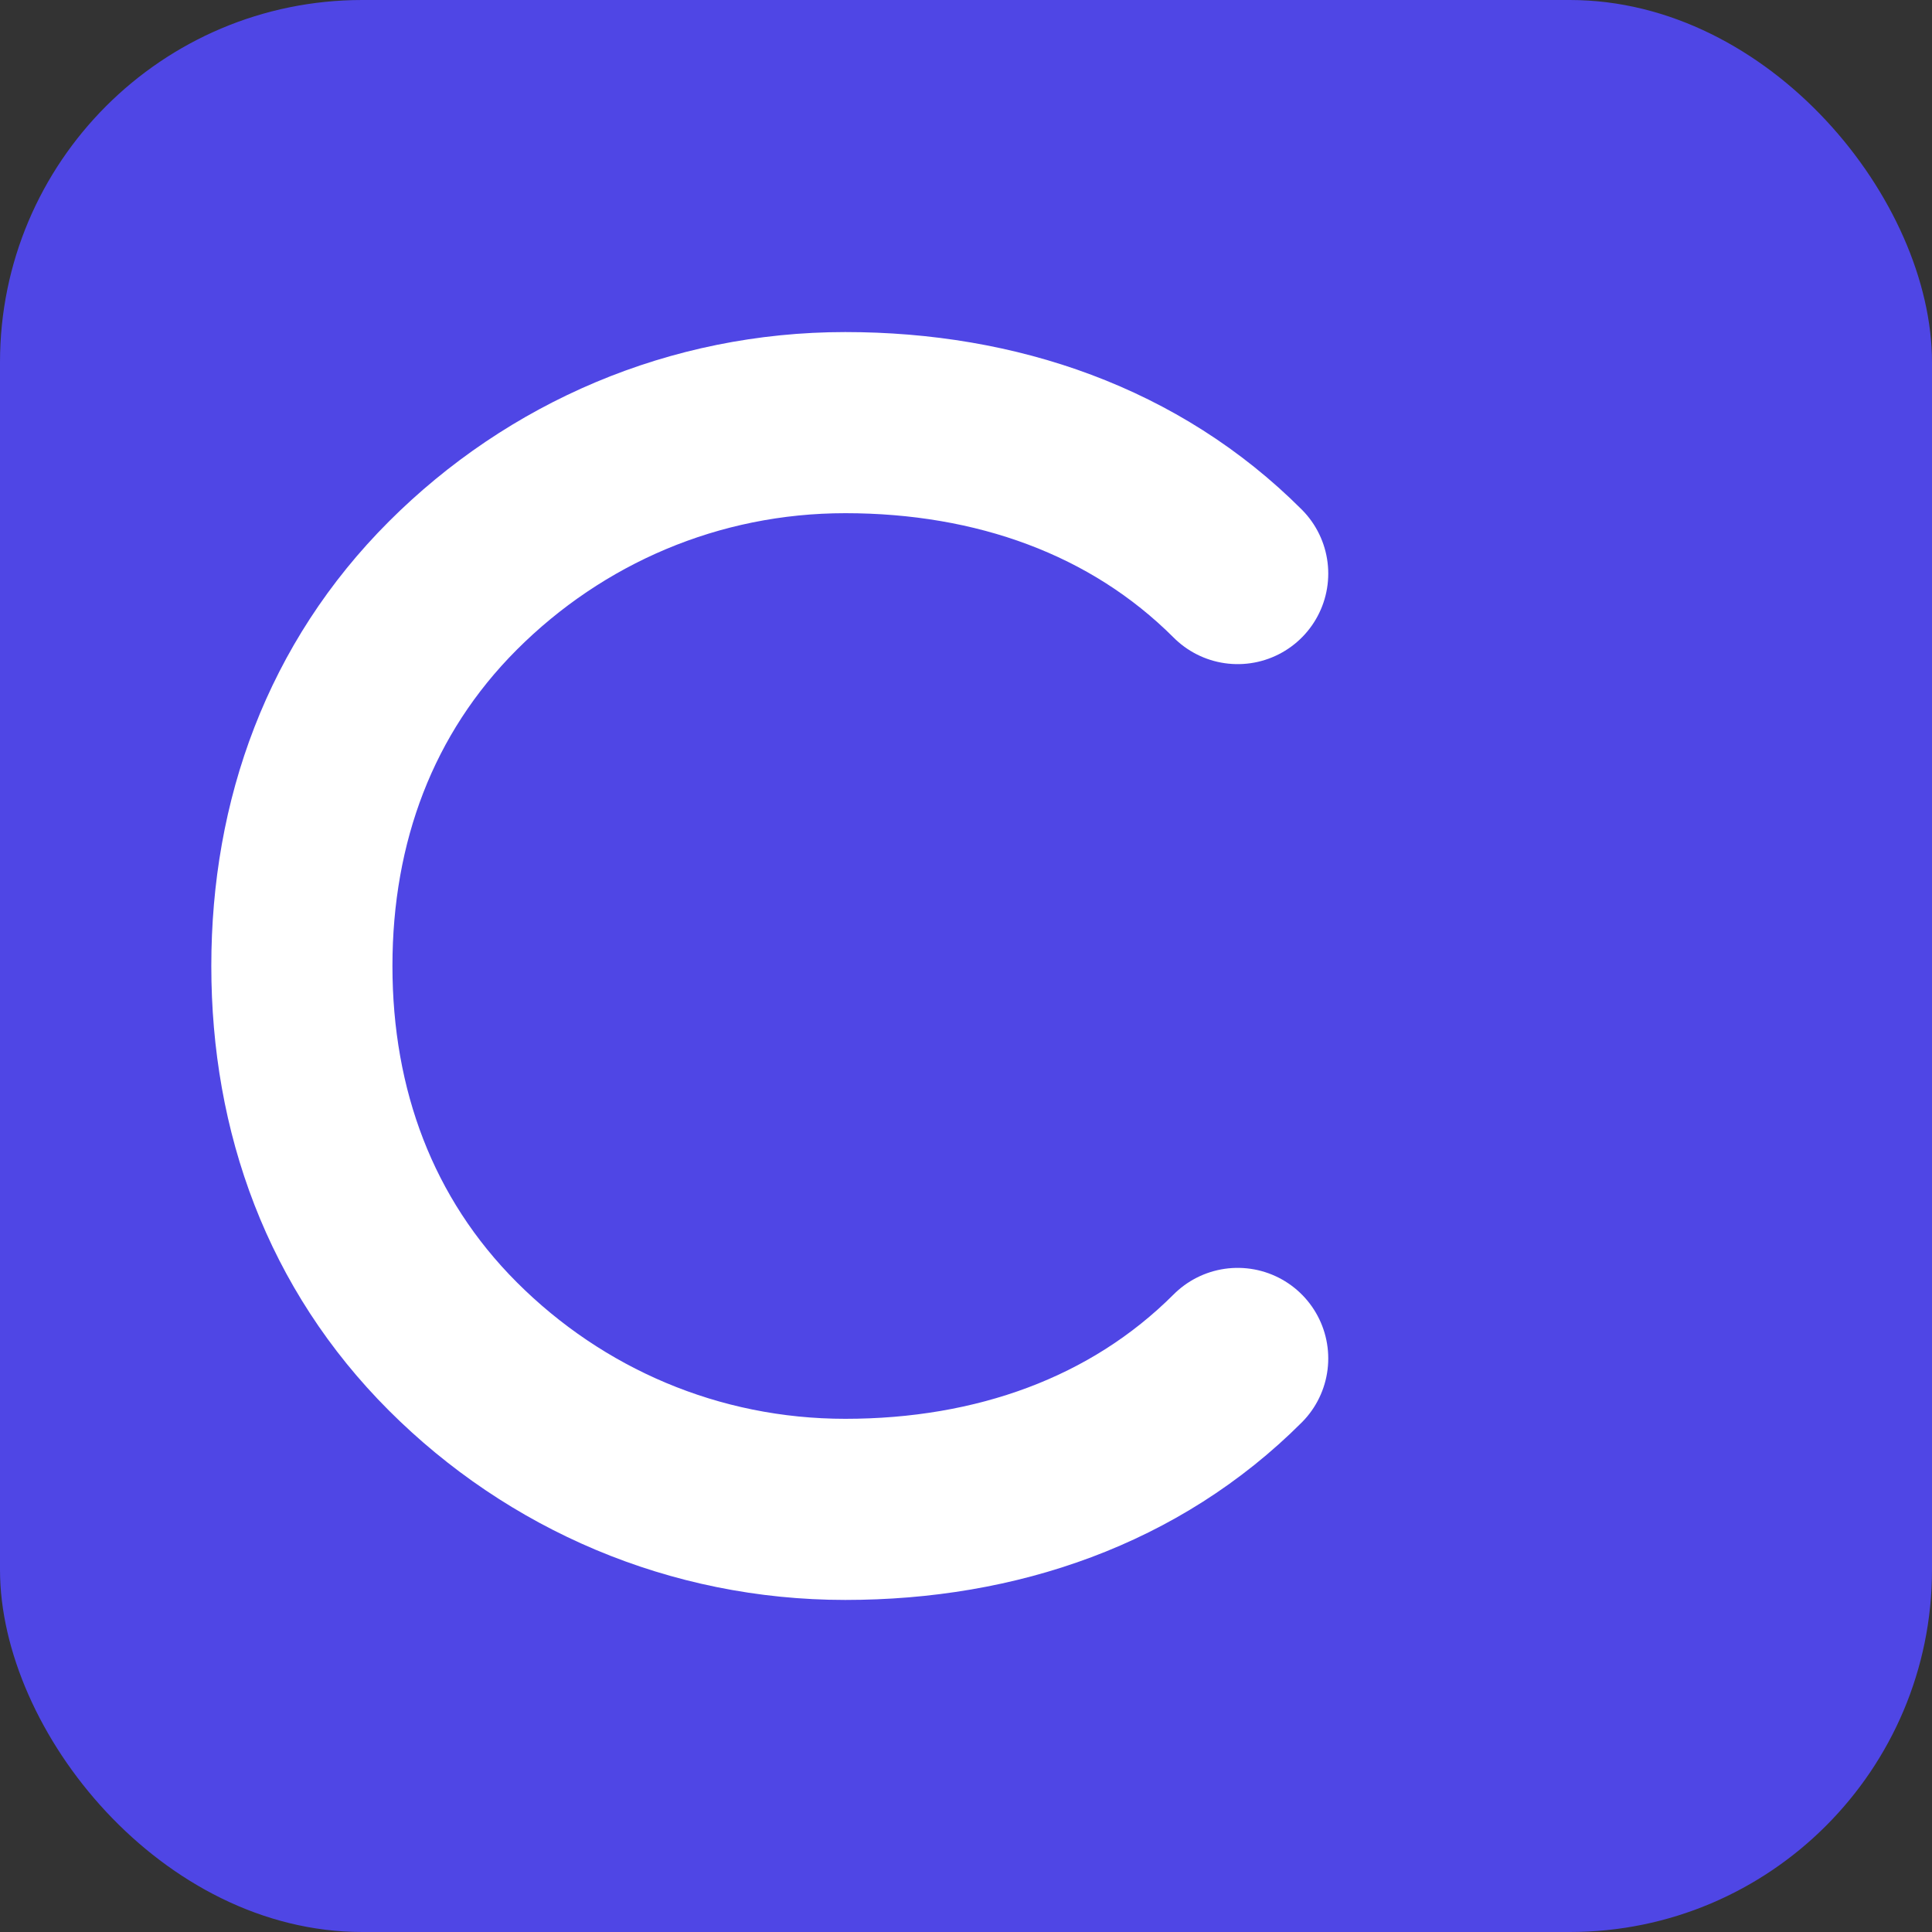 
<svg xmlns="http://www.w3.org/2000/svg" width="32" height="32" viewBox="0 0 32 32">
  <rect x="0" y="0" width="32" height="32" fill="#333333" stroke="none"/>
  <rect width="32" height="32" rx="6" fill="#4F46E5" />
  <path d="M20.5 9.5C18.8 7.8 16.5 7 14 7C11.5 7 9.2 8 7.5 9.7C5.8 11.4 5 13.6 5 16C5 18.4 5.8 20.6 7.5 22.3C9.2 24 11.5 25 14 25C16.5 25 18.8 24.2 20.5 22.5" stroke="white" stroke-width="3" stroke-linecap="round" fill="none" />
</svg>
